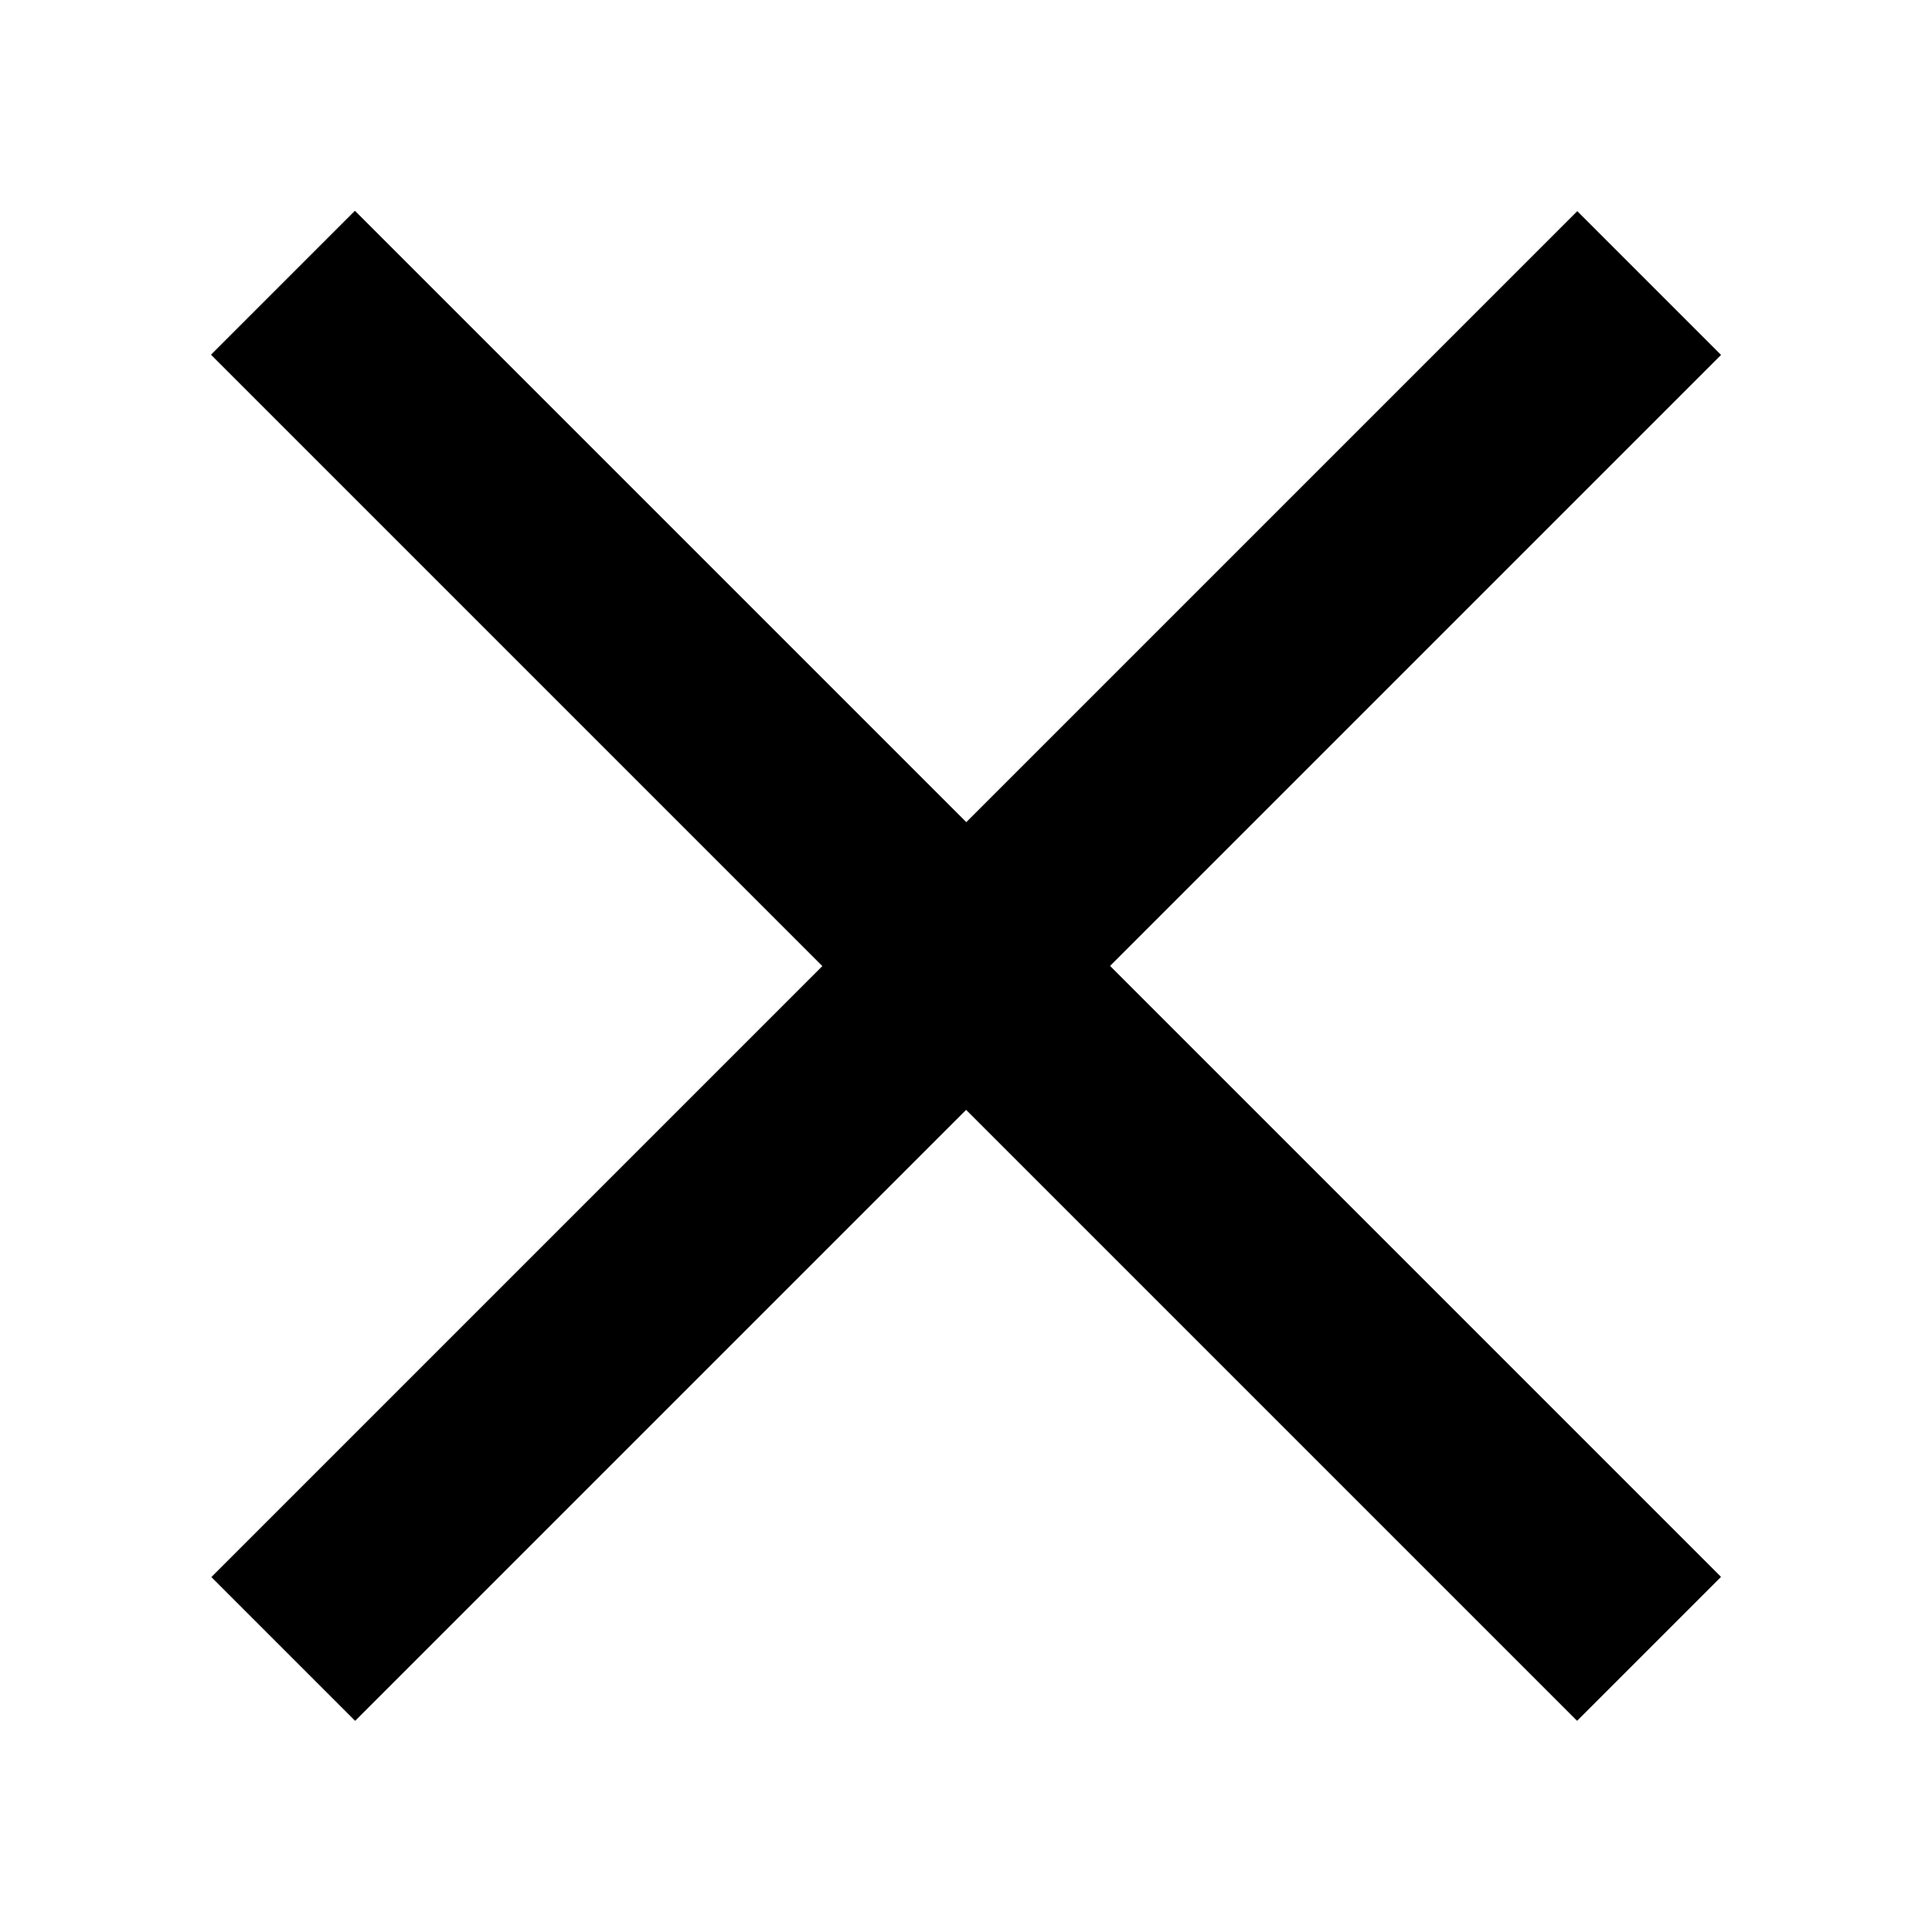 <?xml version="1.0" encoding="utf-8"?>
<!-- Generator: Adobe Illustrator 22.1.0, SVG Export Plug-In . SVG Version: 6.00 Build 0)  -->
<svg version="1.1" id="Layer_1" xmlns="http://www.w3.org/2000/svg" xmlns:xlink="http://www.w3.org/1999/xlink" x="0px" y="0px"
   viewBox="0 0 38 38" style="enable-background:new 0 0 38 38;" xml:space="preserve">
<rect x="0" y="17" transform="matrix(0.707 0.707 -0.707 0.707 19 -7.87)" width="38" height="4"/>
<rect x="0" y="17" transform="matrix(0.707 0.707 -0.707 0.707 19 -7.87)" width="38" height="4"/>
<rect x="0" y="17" transform="matrix(-0.707 0.707 -0.707 -0.707 45.87 19)" width="38" height="4"/>
<rect x="-52" y="6" width="38" height="4"/>
<rect x="-52" y="28" width="38" height="4"/>
<rect x="-52" y="17" width="38" height="4"/>
</svg>
